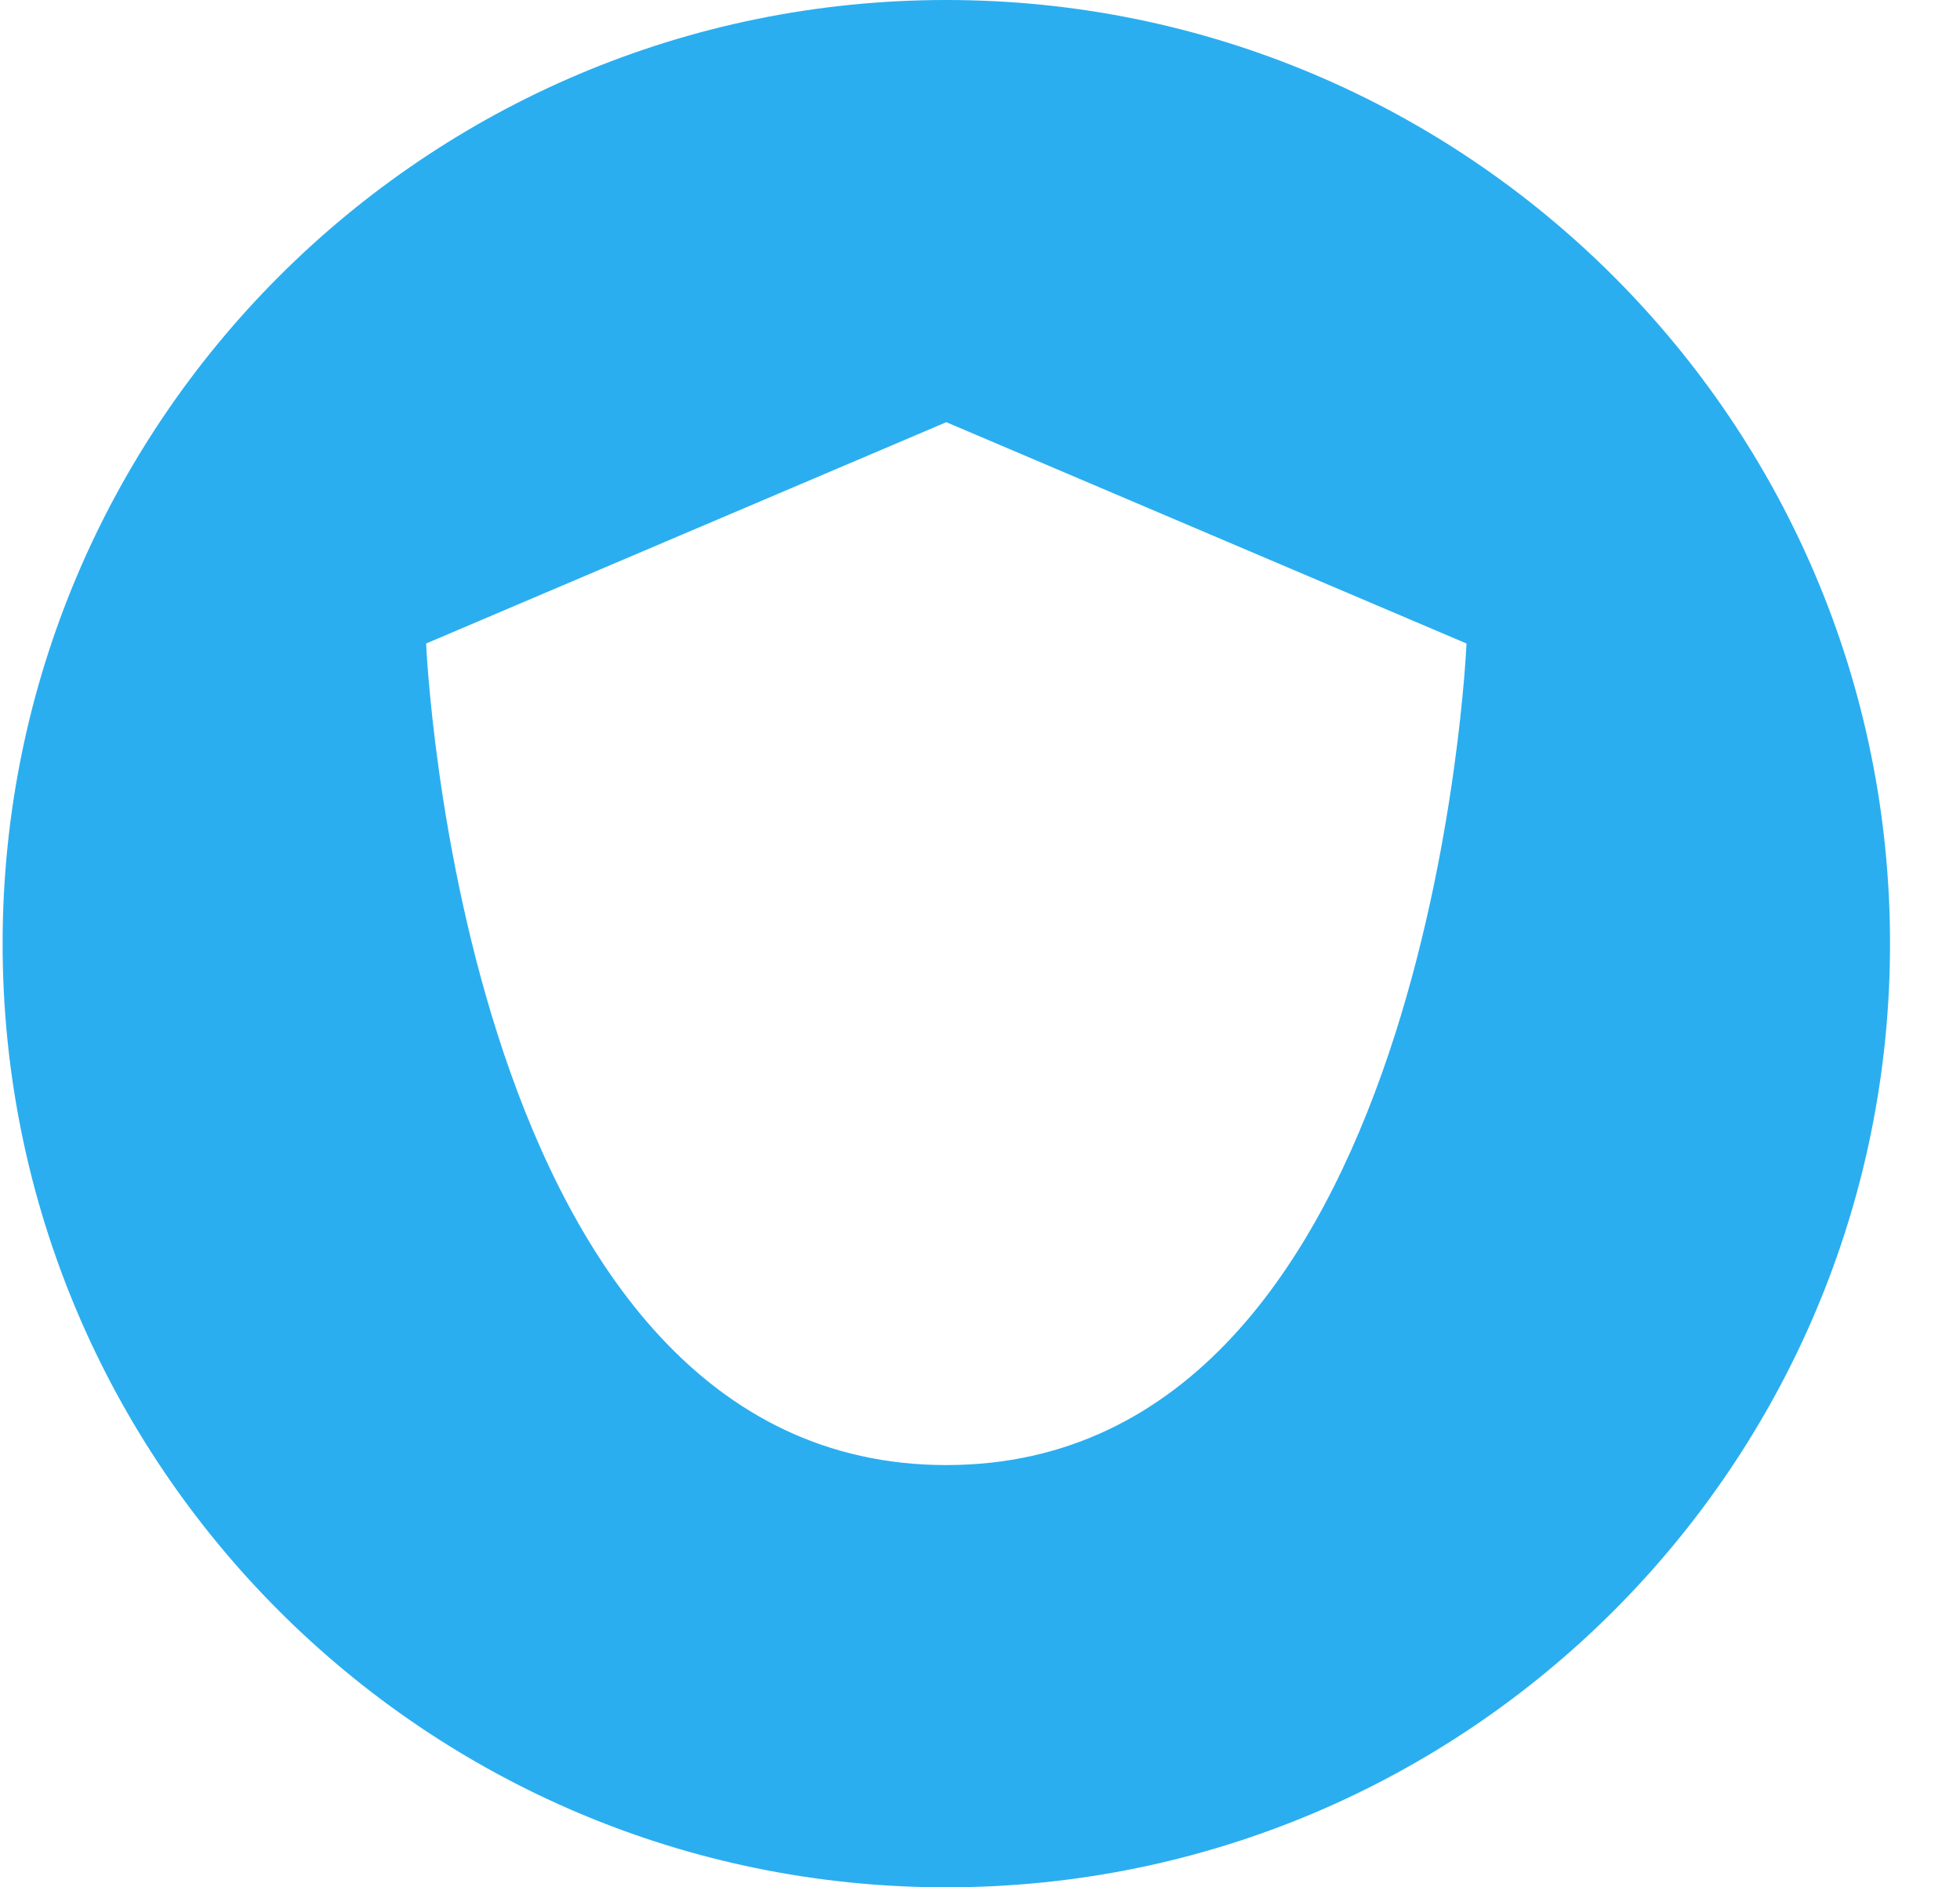 <svg width="27" height="26" viewBox="0 0 27 26" fill="none" xmlns="http://www.w3.org/2000/svg">
<path d="M13.036 0C5.856 0 0.036 5.821 0.036 13C0.036 20.179 5.856 26 13.036 26C20.215 26 26.036 20.179 26.036 13C26.036 5.82 20.215 0 13.036 0ZM13.036 20.183C6.347 20.183 5.87 8.865 5.87 8.865L13.036 5.816H13.036L20.202 8.865C20.202 8.865 19.725 20.183 13.036 20.183Z" fill="#2AAEF0"/>
</svg>
